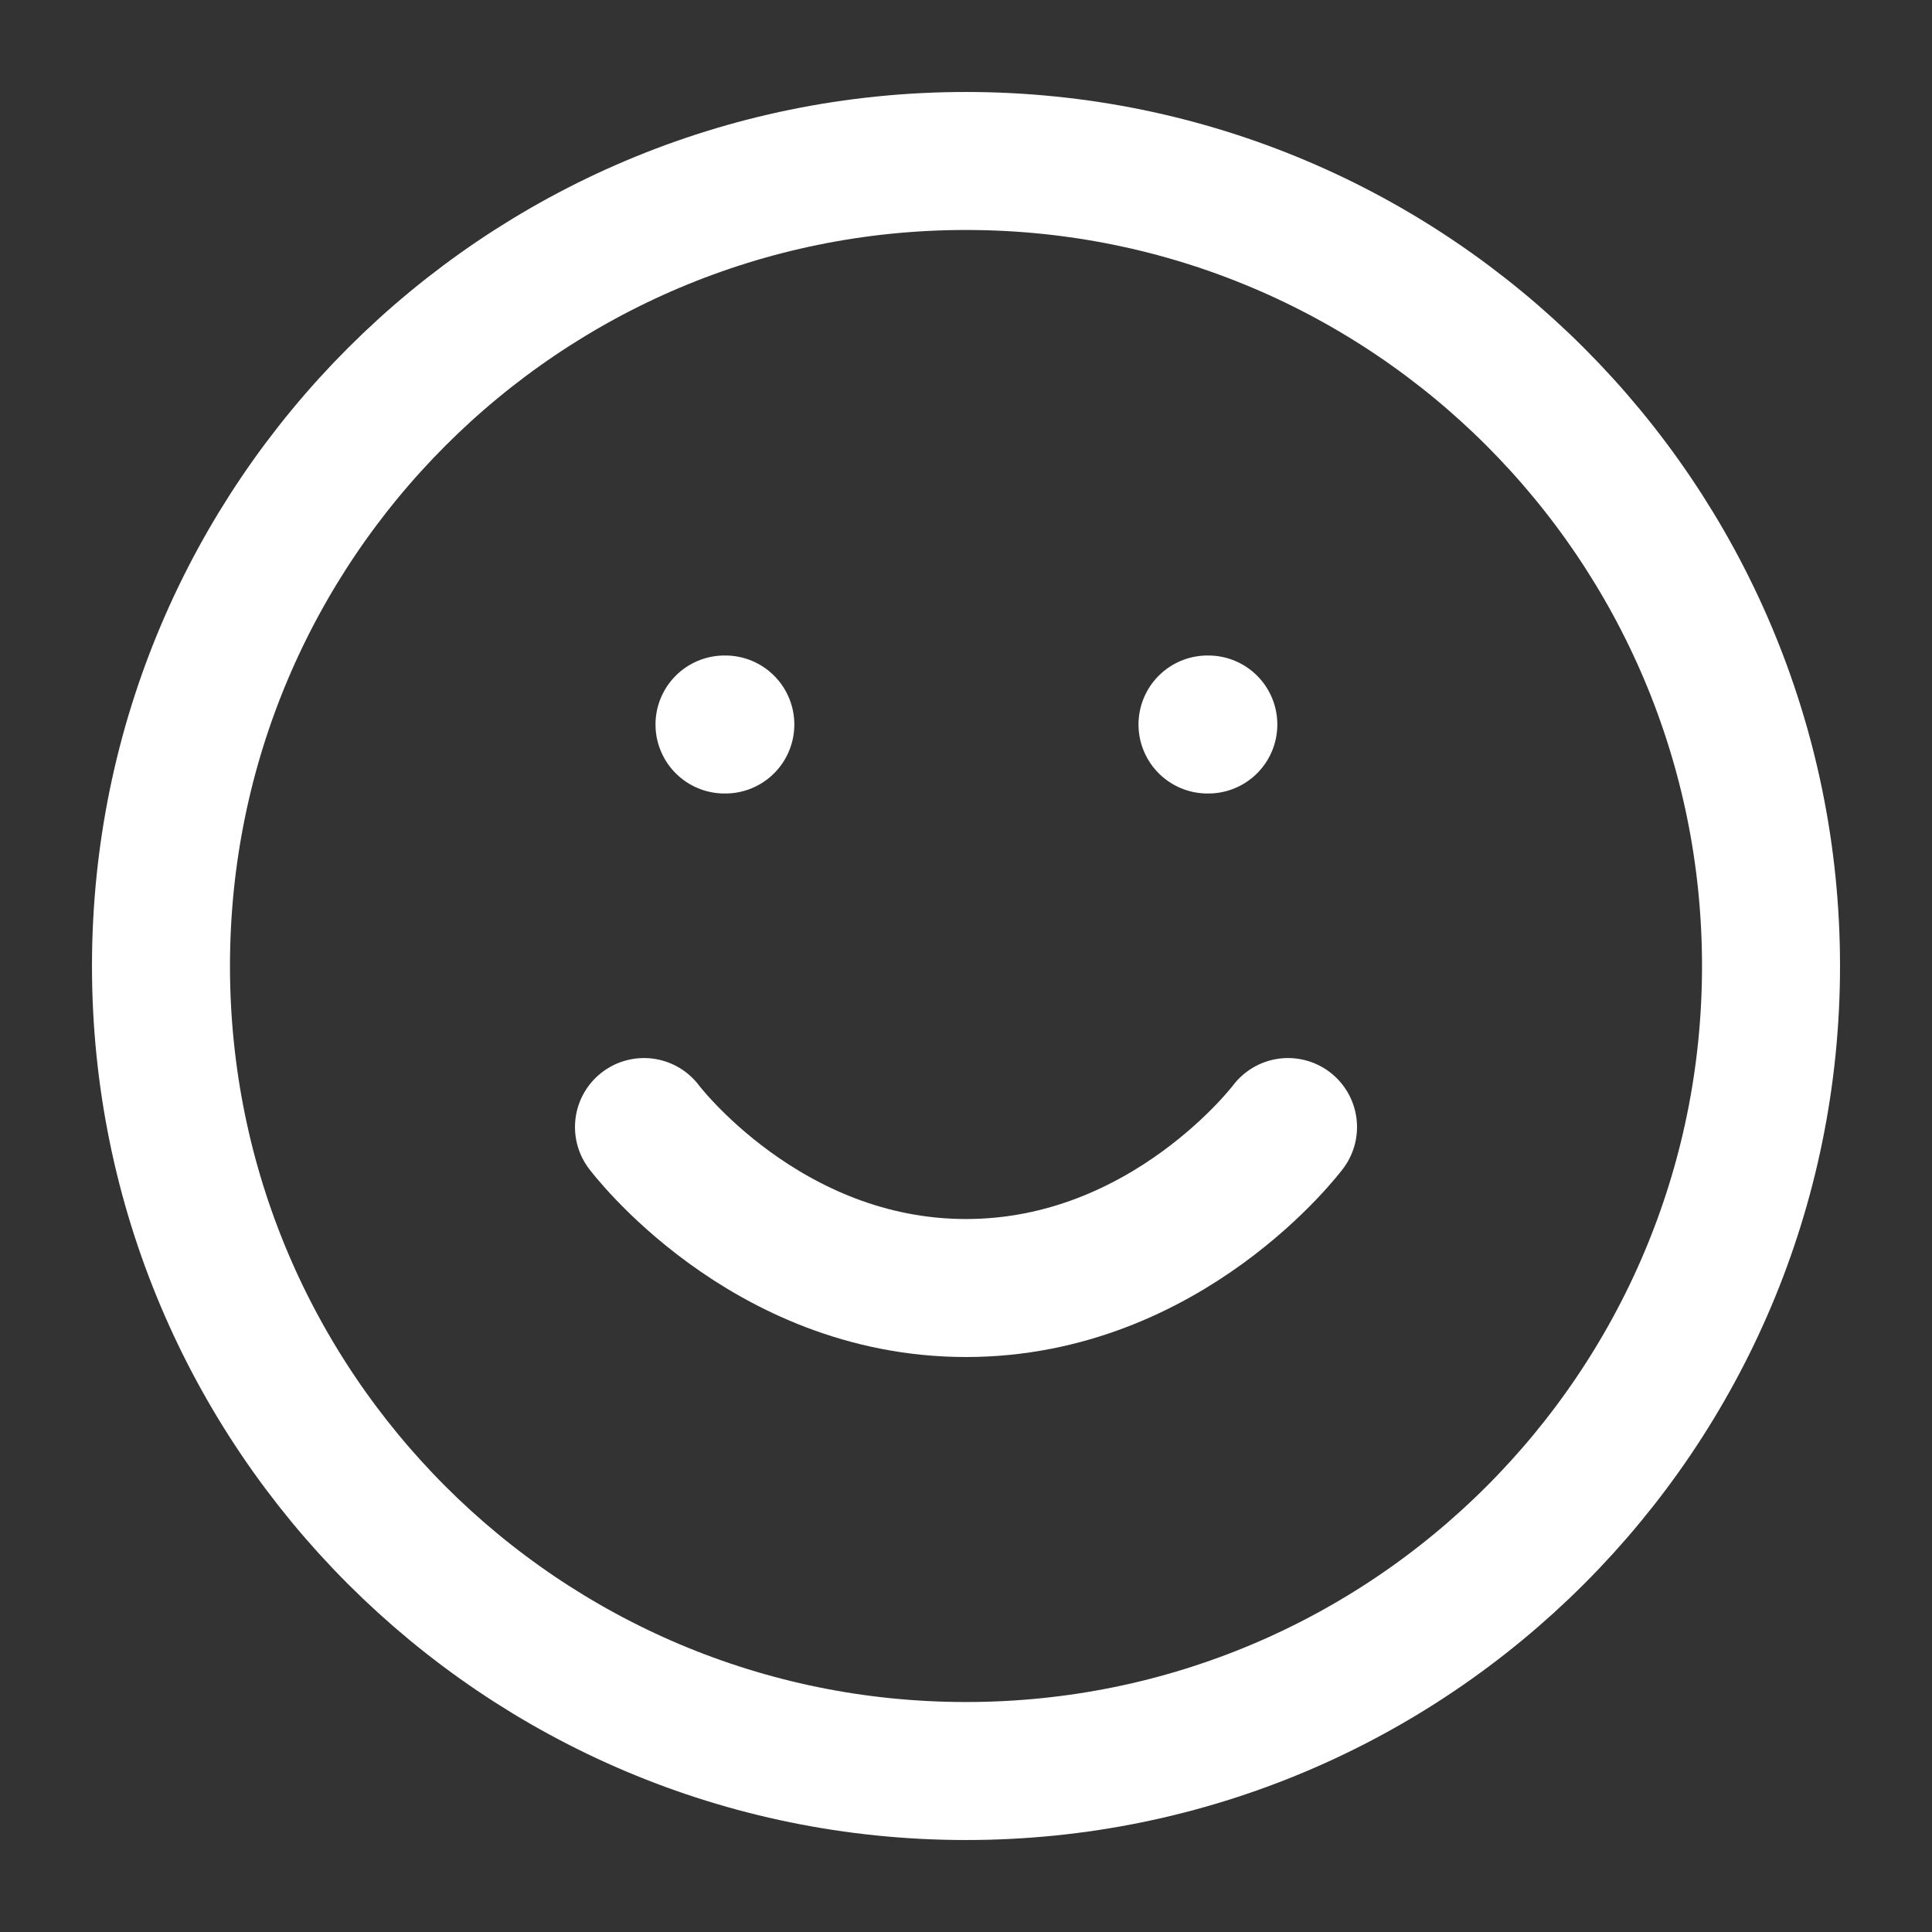 <svg width="28" height="28" viewBox="0 0 28 28" fill="none" xmlns="http://www.w3.org/2000/svg">
<rect x="0" y="0" width="28" height="28" fill="#333333" stroke="none"/>
<path d="M14 25.667C20.443 25.667 25.667 20.444 25.667 14C25.667 7.557 20.443 2.333 14 2.333C7.557 2.333 2.333 7.557 2.333 14C2.333 20.444 7.557 25.667 14 25.667Z" stroke="white" stroke-width="2" stroke-linecap="round" stroke-linejoin="round"/>
<path d="M9.333 16.334C9.333 16.334 11.083 18.667 14 18.667C16.917 18.667 18.667 16.334 18.667 16.334" stroke="white" stroke-width="2" stroke-linecap="round" stroke-linejoin="round"/>
<path d="M10.5 10.5H10.512" stroke="white" stroke-width="2" stroke-linecap="round" stroke-linejoin="round"/>
<path d="M17.5 10.5H17.512" stroke="white" stroke-width="2" stroke-linecap="round" stroke-linejoin="round"/>
</svg>
